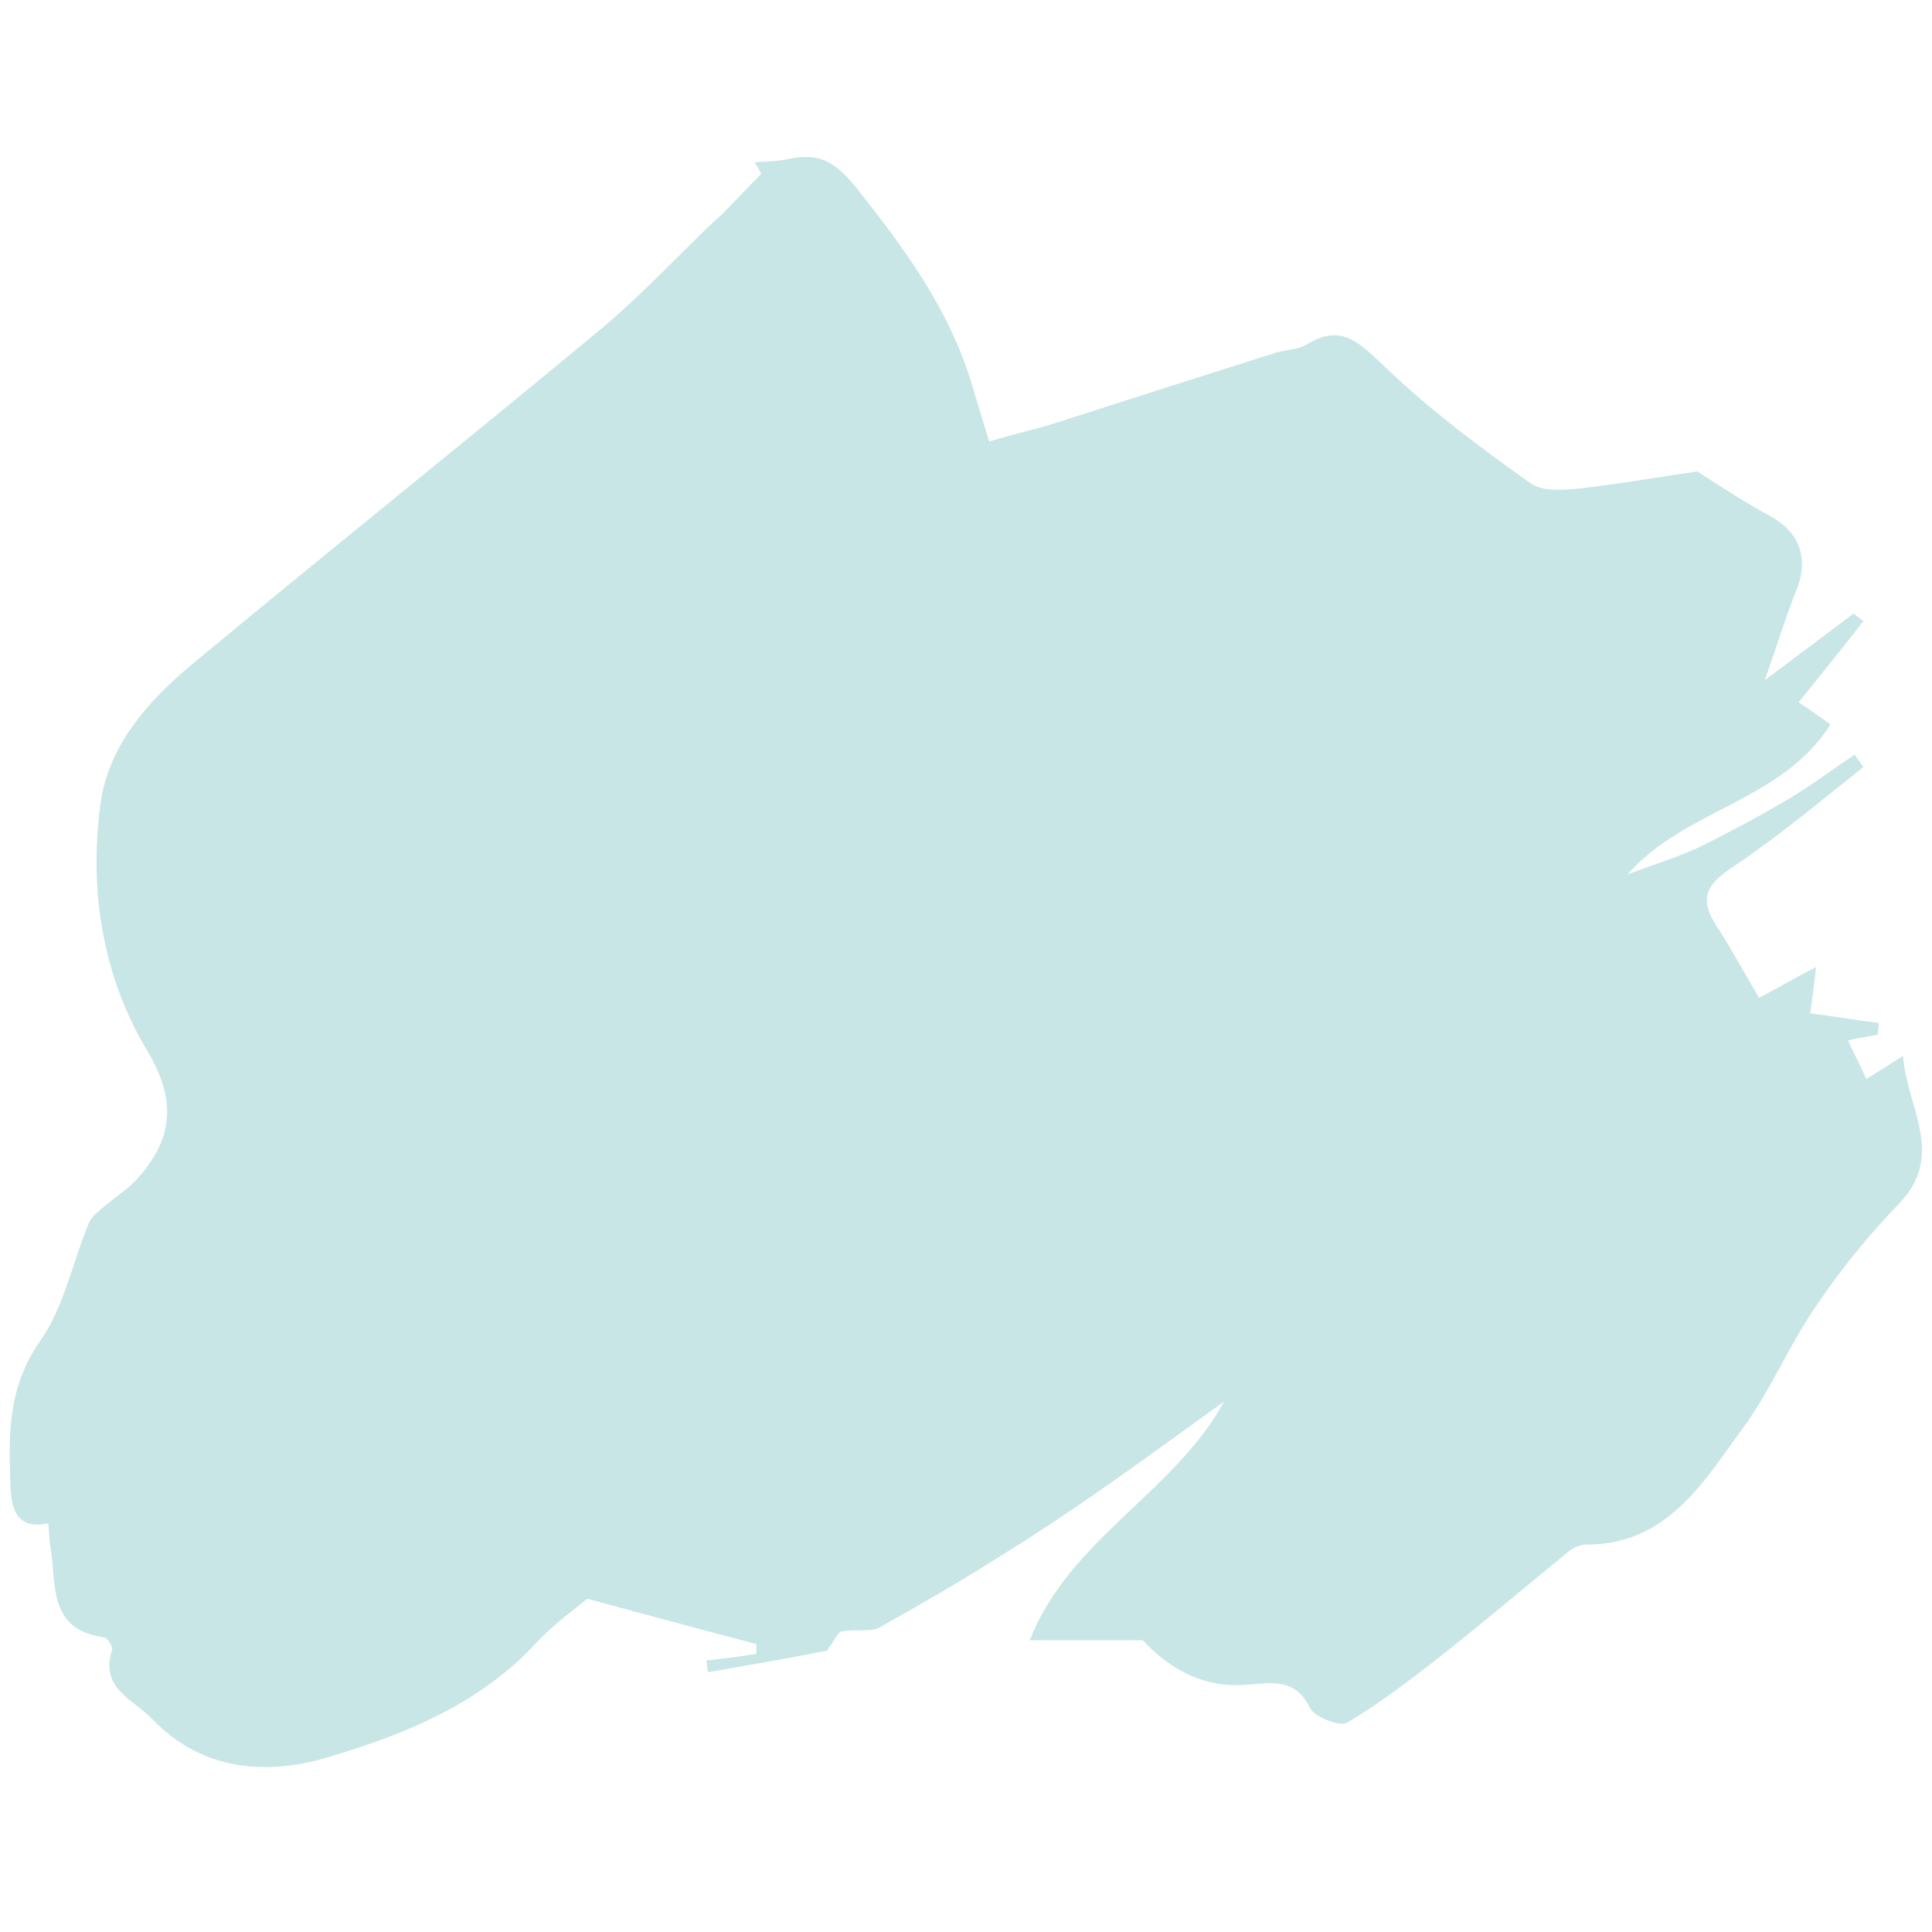 <?xml version="1.0" encoding="utf-8"?>
<!-- Generator: Adobe Illustrator 25.4.1, SVG Export Plug-In . SVG Version: 6.00 Build 0)  -->
<svg version="1.1" id="Layer_1" xmlns="http://www.w3.org/2000/svg" xmlns:xlink="http://www.w3.org/1999/xlink" x="0px" y="0px"
	 viewBox="0 0 200 200" style="enable-background:new 0 0 200 200;" xml:space="preserve">
<style type="text/css">
	.st0{opacity:0.5;fill:#95CFCF;}
</style>
<path class="st0" d="M197,109.3c-1.6,1-2.5,1.6-3.8,2.4c-0.6-1.4-1.2-2.5-1.9-4c1.3-0.3,2.2-0.4,3.1-0.6c0-0.4,0.1-0.8,0.1-1.2
	c-2.4-0.3-4.7-0.7-7.1-1c0.2-1.6,0.4-2.9,0.6-4.8c-2.5,1.3-4.2,2.3-5.9,3.2c-1.7-2.9-3-5.3-4.5-7.6c-1.9-3-0.6-4.4,2-6.1
	c4.6-3.1,8.9-6.7,13.3-10.2c-0.3-0.4-0.6-0.8-0.9-1.3c-2.5,1.7-5,3.6-7.7,5.1c-2.7,1.6-5.6,3.1-8.4,4.5c-2.4,1.1-5,1.9-7.4,2.8
	c6-6.8,15.9-7.5,21-15.5c-1.1-0.8-2-1.4-3.3-2.3c2.4-3,4.6-5.7,6.7-8.4c-0.4-0.3-0.7-0.5-1-0.8c-2.8,2.1-5.7,4.3-9.2,6.9
	c1.4-4,2.2-6.7,3.3-9.4c1.3-3.3,0.2-6-2.8-7.6c-2.4-1.3-4.7-2.8-7.5-4.6c-3.4,0.5-7.5,1.2-11.6,1.7c-1.9,0.2-4.3,0.5-5.7-0.5
	c-5.2-3.7-10.3-7.5-14.9-11.9c-2.6-2.4-4.5-4.8-8.3-2.4c-0.9,0.5-2.1,0.5-3.1,0.8c-7.9,2.5-15.7,5-23.5,7.5
	c-2.1,0.6-4.2,1.1-6.2,1.7c-0.7-2.3-1.2-3.9-1.7-5.6c-2.3-7.9-7-14.3-12-20.6c-2.1-2.6-3.7-3.7-6.8-3.1c-1.2,0.3-2.5,0.3-3.8,0.4
	c0.3,0.4,0.5,0.8,0.7,1.2c-1.2,1.2-2.3,2.4-3.5,3.6c-0.6,0.7-1.4,1.3-2,1.9c-3.6,3.5-7.1,7.2-10.9,10.4C48.2,45.7,33.8,57.2,19.6,69
	c-4.4,3.7-8.4,8.3-9.2,14.2c-1.2,8.9,0.2,17.8,4.8,25.5c3,5,2.8,8.9-0.7,13c-1,1.2-2.4,2.1-3.6,3.1c-0.6,0.5-1.4,1.1-1.7,1.8
	c-1.7,4.1-2.6,8.8-5.1,12.3c-3.4,4.9-3.2,9.9-3,15.2c0.1,2.6,1,4.2,3.9,3.6c0.1,1,0.1,1.7,0.2,2.3c0.7,3.8-0.4,8.7,5.6,9.5
	c0.3,0,0.9,1,0.8,1.3c-1.3,4,2.2,5.1,4.2,7.2c5.3,5.5,12.2,5.8,18.5,3.8c7.7-2.3,15.3-5.4,21.1-11.6c1.8-2,4.1-3.6,5.4-4.7
	c6.2,1.7,11.9,3.2,17.5,4.7c0,0.3,0,0.6,0,1c-1.7,0.3-3.5,0.5-5.2,0.7c0.1,0.4,0.1,0.8,0.2,1.2c4.1-0.7,8.2-1.4,12.2-2.2
	c0.2,0,0.3-0.4,0.5-0.6c0.4-0.5,0.7-1.3,1.1-1.4c1.3-0.3,2.9,0.1,3.9-0.4c4.3-2.4,8.6-4.9,12.7-7.5c3.4-2.1,6.7-4.3,10-6.6
	c4.2-2.9,8.4-6,13-9.3c-5.1,9.4-16,14.2-20.1,24.7c4.2,0,7.8,0,11.7,0c2.6,2.8,6.1,5,10.8,4.6c2.6-0.2,5-0.7,6.5,2.4
	c0.5,1,3.2,2,3.9,1.5c3.4-2,6.6-4.5,9.7-6.9c4.4-3.5,8.8-7.2,13.2-10.8c0.5-0.4,1.2-0.7,1.8-0.7c8.5,0,12.2-6.6,16.4-12.3
	c2.8-3.9,4.7-8.5,7.4-12.4c2.5-3.7,5.4-7.3,8.5-10.5C201.5,119.6,197.4,114.7,197,109.3z"/>
</svg>
